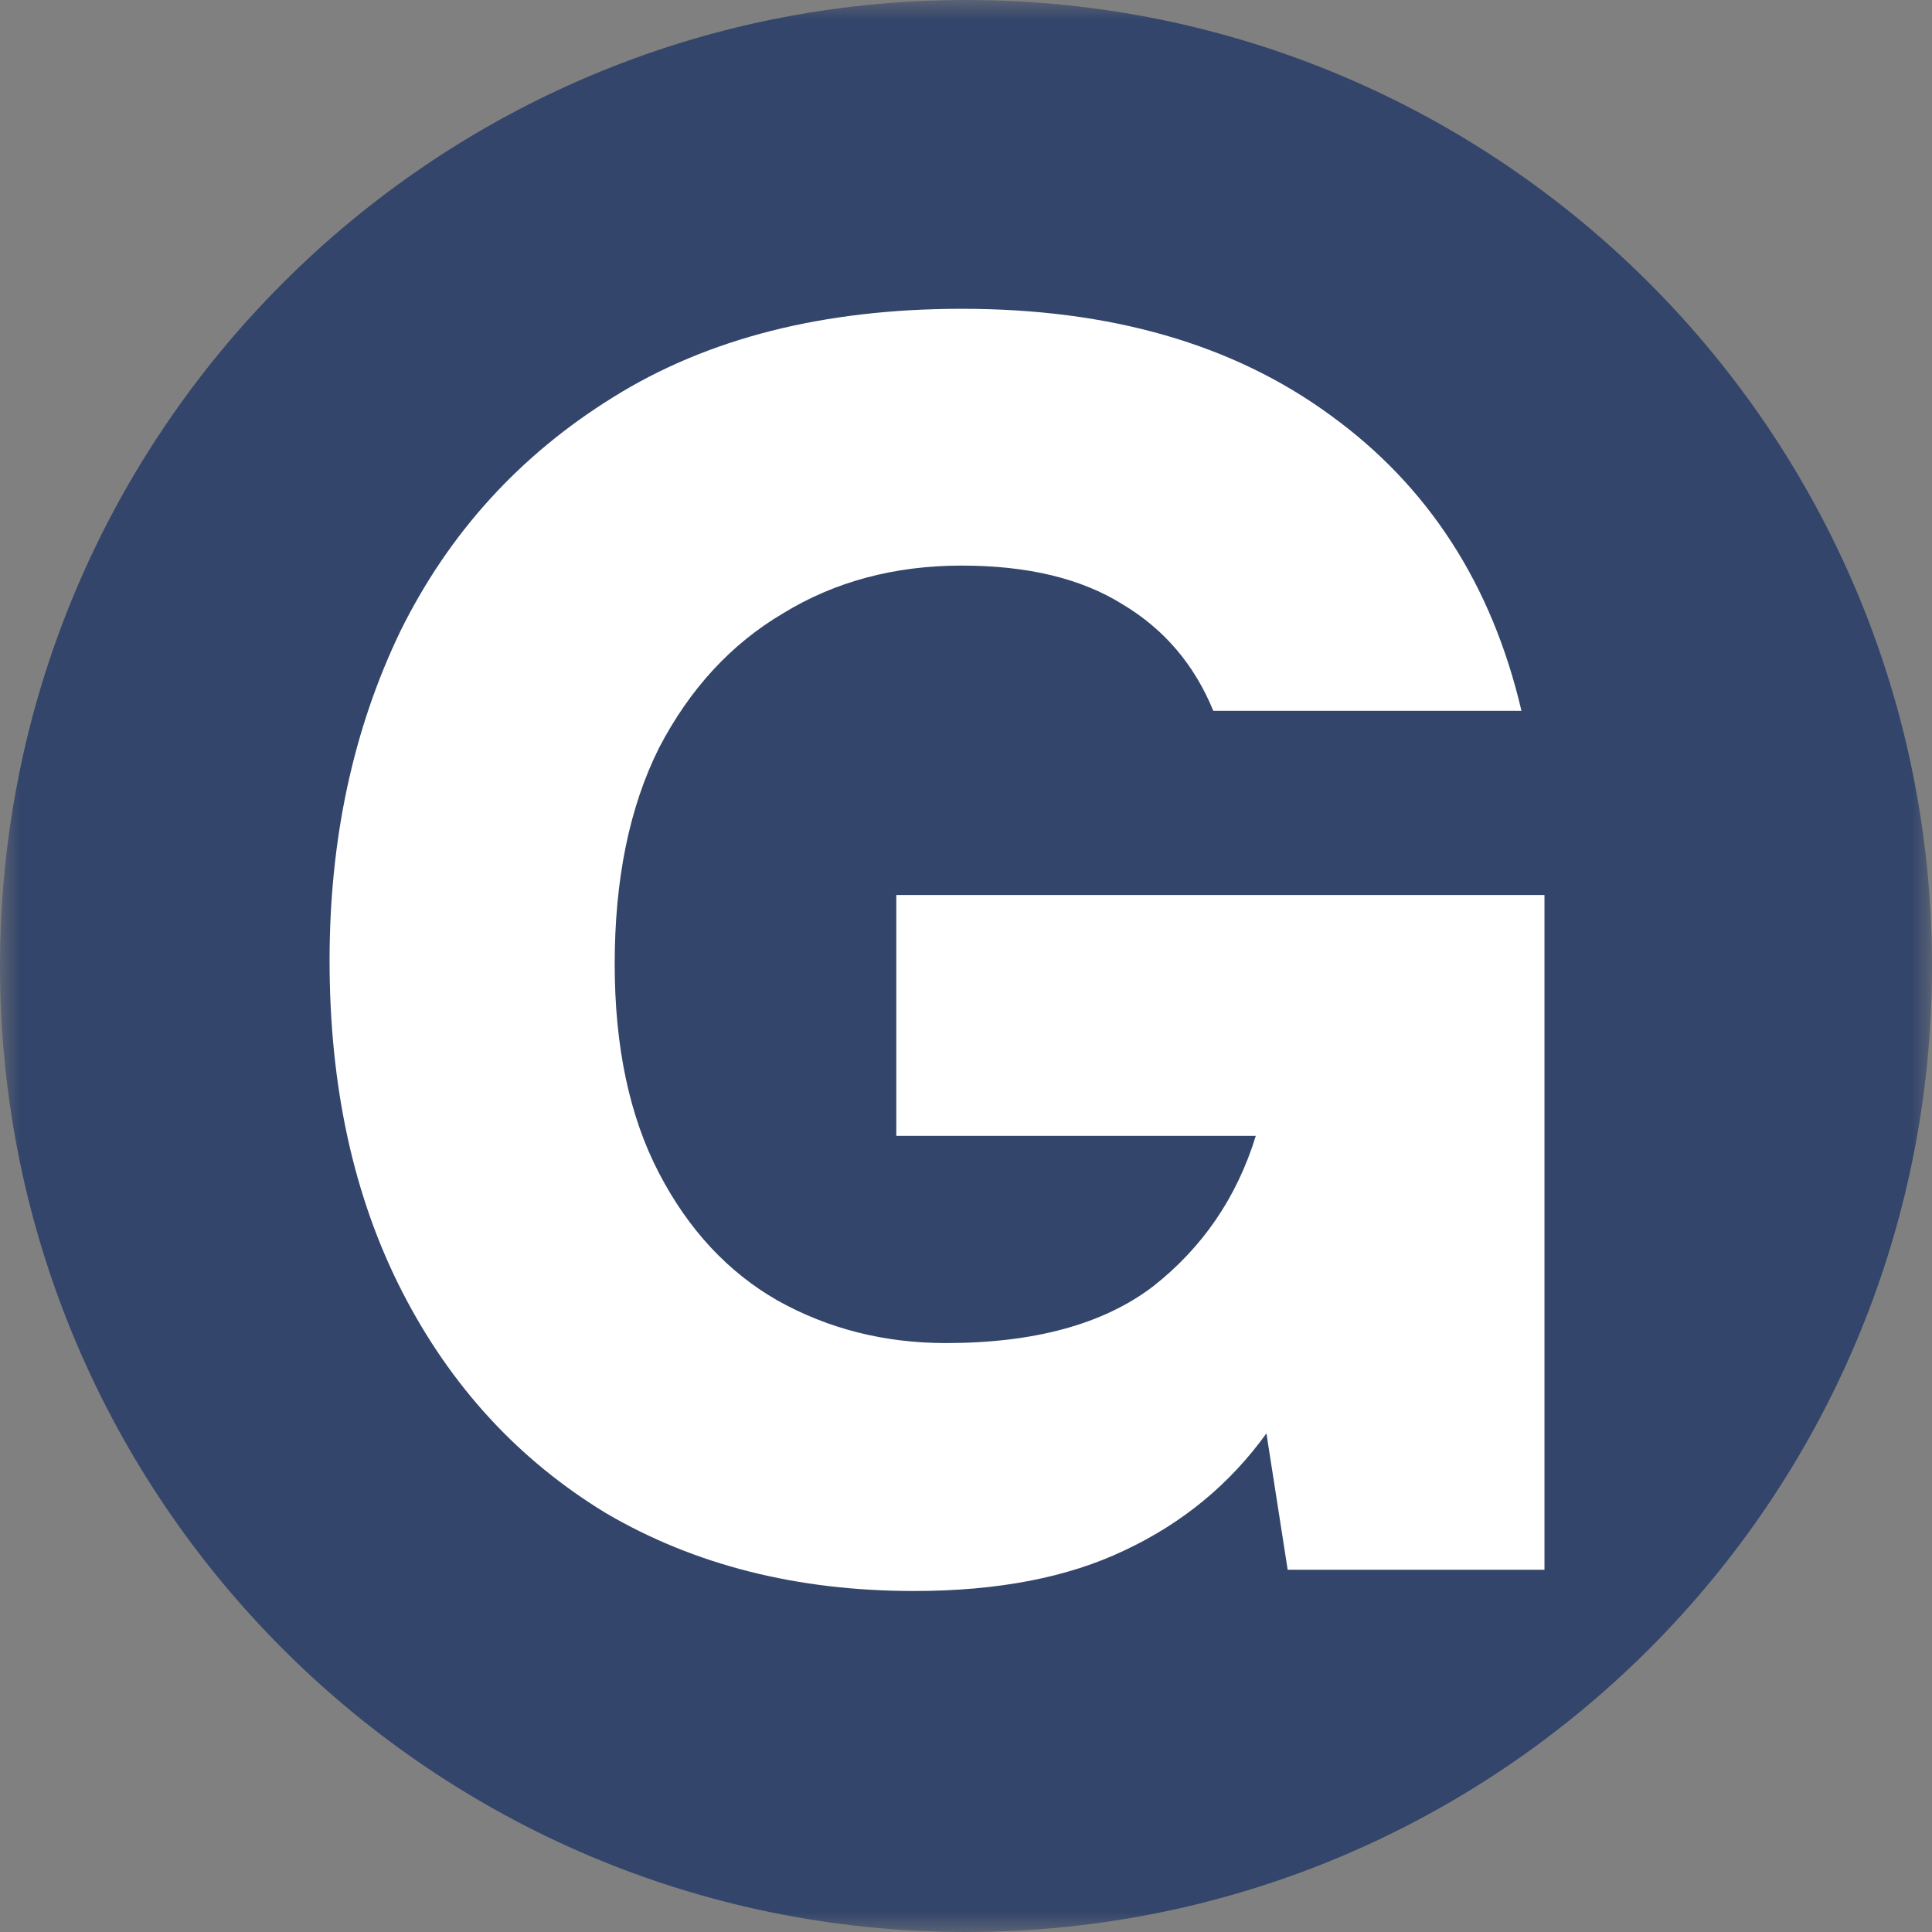 <svg width="48" height="48" viewBox="0 0 48 48" fill="none" xmlns="http://www.w3.org/2000/svg">
<rect x="0" y="0" width="48" height="48" fill="#808080" stroke="none"/>
<g clip-path="url(#clip0_342_303)">
<mask id="mask0_342_303" style="mask-type:luminance" maskUnits="userSpaceOnUse" x="0" y="0" width="48" height="48">
<path d="M48 0H0V48H48V0Z" fill="white"/>
</mask>
<g mask="url(#mask0_342_303)">
<path d="M24 48C37.255 48 48 37.255 48 24C48 10.745 37.255 0 24 0C10.745 0 0 10.745 0 24C0 37.255 10.745 48 24 48Z" fill="#33456A"/>
</g>
<path d="M22.708 39.528C19.804 39.528 17.252 38.883 15.052 37.592C12.881 36.272 11.195 34.439 9.992 32.092C8.789 29.745 8.188 27.003 8.188 23.864C8.188 20.843 8.775 18.115 9.948 15.68C11.151 13.245 12.911 11.309 15.228 9.872C17.575 8.405 20.464 7.672 23.896 7.672C27.592 7.672 30.643 8.552 33.048 10.312C35.483 12.072 37.067 14.521 37.8 17.66H30.144C29.675 16.516 28.927 15.636 27.9 15.02C26.873 14.375 25.539 14.052 23.896 14.052C22.224 14.052 20.743 14.448 19.452 15.24C18.161 16.003 17.135 17.117 16.372 18.584C15.639 20.051 15.272 21.84 15.272 23.952C15.272 26.005 15.639 27.736 16.372 29.144C17.105 30.552 18.088 31.608 19.32 32.312C20.581 33.016 21.975 33.368 23.5 33.368C25.7 33.368 27.416 32.899 28.648 31.96C29.88 30.992 30.731 29.745 31.2 28.22H22.268V22.236H38.372V39H31.992L31.464 35.612C30.555 36.873 29.381 37.841 27.944 38.516C26.536 39.191 24.791 39.528 22.708 39.528Z" fill="white"/>
</g>
<defs>
<clipPath id="clip0_342_303">
<rect width="48" height="48" fill="white"/>
</clipPath>
</defs>
</svg>
